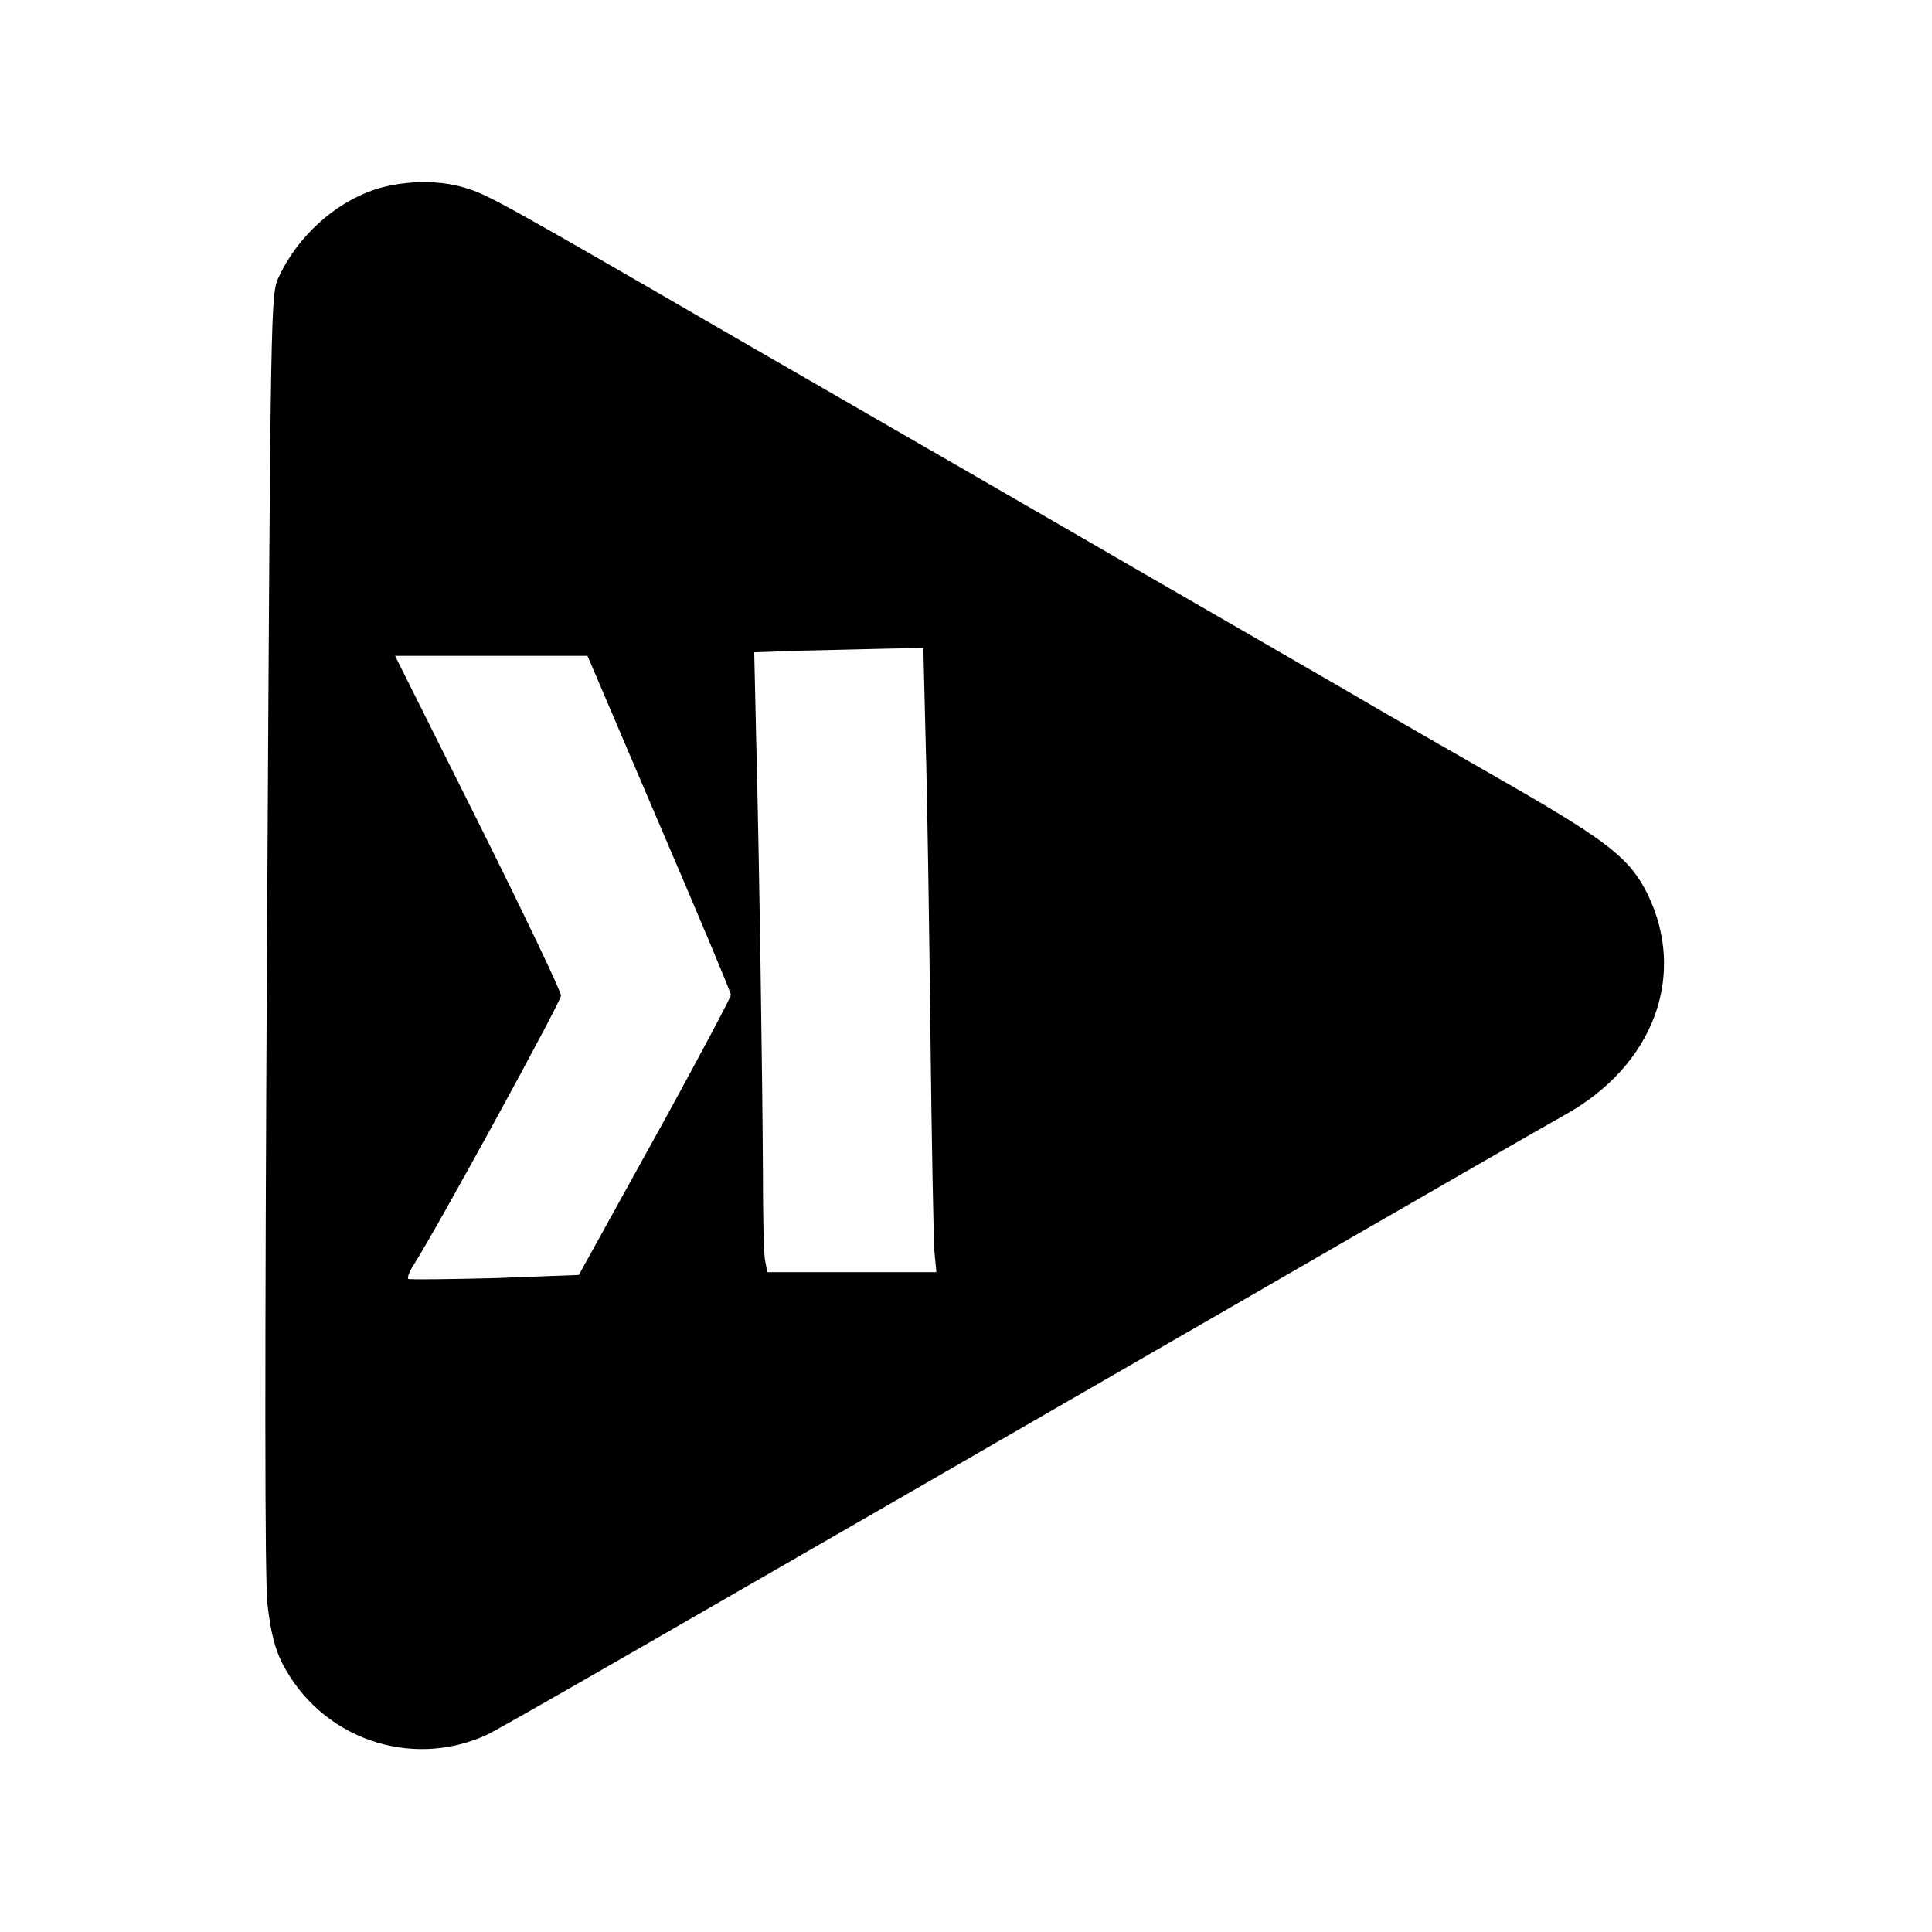 <?xml version="1.0" standalone="no"?>
<!DOCTYPE svg PUBLIC "-//W3C//DTD SVG 20010904//EN"
 "http://www.w3.org/TR/2001/REC-SVG-20010904/DTD/svg10.dtd">
<svg version="1.0" xmlns="http://www.w3.org/2000/svg"
 width="489pt" height="489pt" viewBox="0 0 489 489"
 preserveAspectRatio="xMidYMid meet">
<g transform="translate(0,489) scale(0.1,-0.1)"
fill="#000000" stroke="none">
<path d="M945 4409 c-101 -35 -192 -119 -239 -219 -21 -45 -21 -49 -30 -1655
-6 -1099 -6 -1640 1 -1706 8 -68 18 -110 37 -148 97 -190 323 -270 516 -183
35 16 382 216 1895 1089 429 248 806 465 839 483 222 125 306 352 206 557 -44
89 -98 132 -346 275 -121 69 -273 157 -339 195 -66 39 -340 197 -610 353 -269
156 -708 409 -975 563 -630 365 -666 385 -724 402 -69 21 -160 18 -231 -6z
m1398 -1401 c4 -134 9 -466 12 -738 3 -272 8 -519 10 -547 l5 -53 -214 0 -214
0 -6 33 c-3 17 -5 115 -5 217 -1 219 -9 784 -17 1097 l-5 222 113 4 c62 1 158
4 214 5 l101 2 6 -242z m-675 -202 c100 -233 182 -428 182 -434 0 -6 -73 -143
-161 -304 -89 -161 -176 -318 -193 -349 l-31 -56 -213 -8 c-118 -3 -216 -4
-219 -2 -2 3 2 16 10 29 59 91 377 673 377 688 0 11 -95 209 -210 440 l-210
420 243 0 244 0 181 -424z"/>
</g>
</svg>
